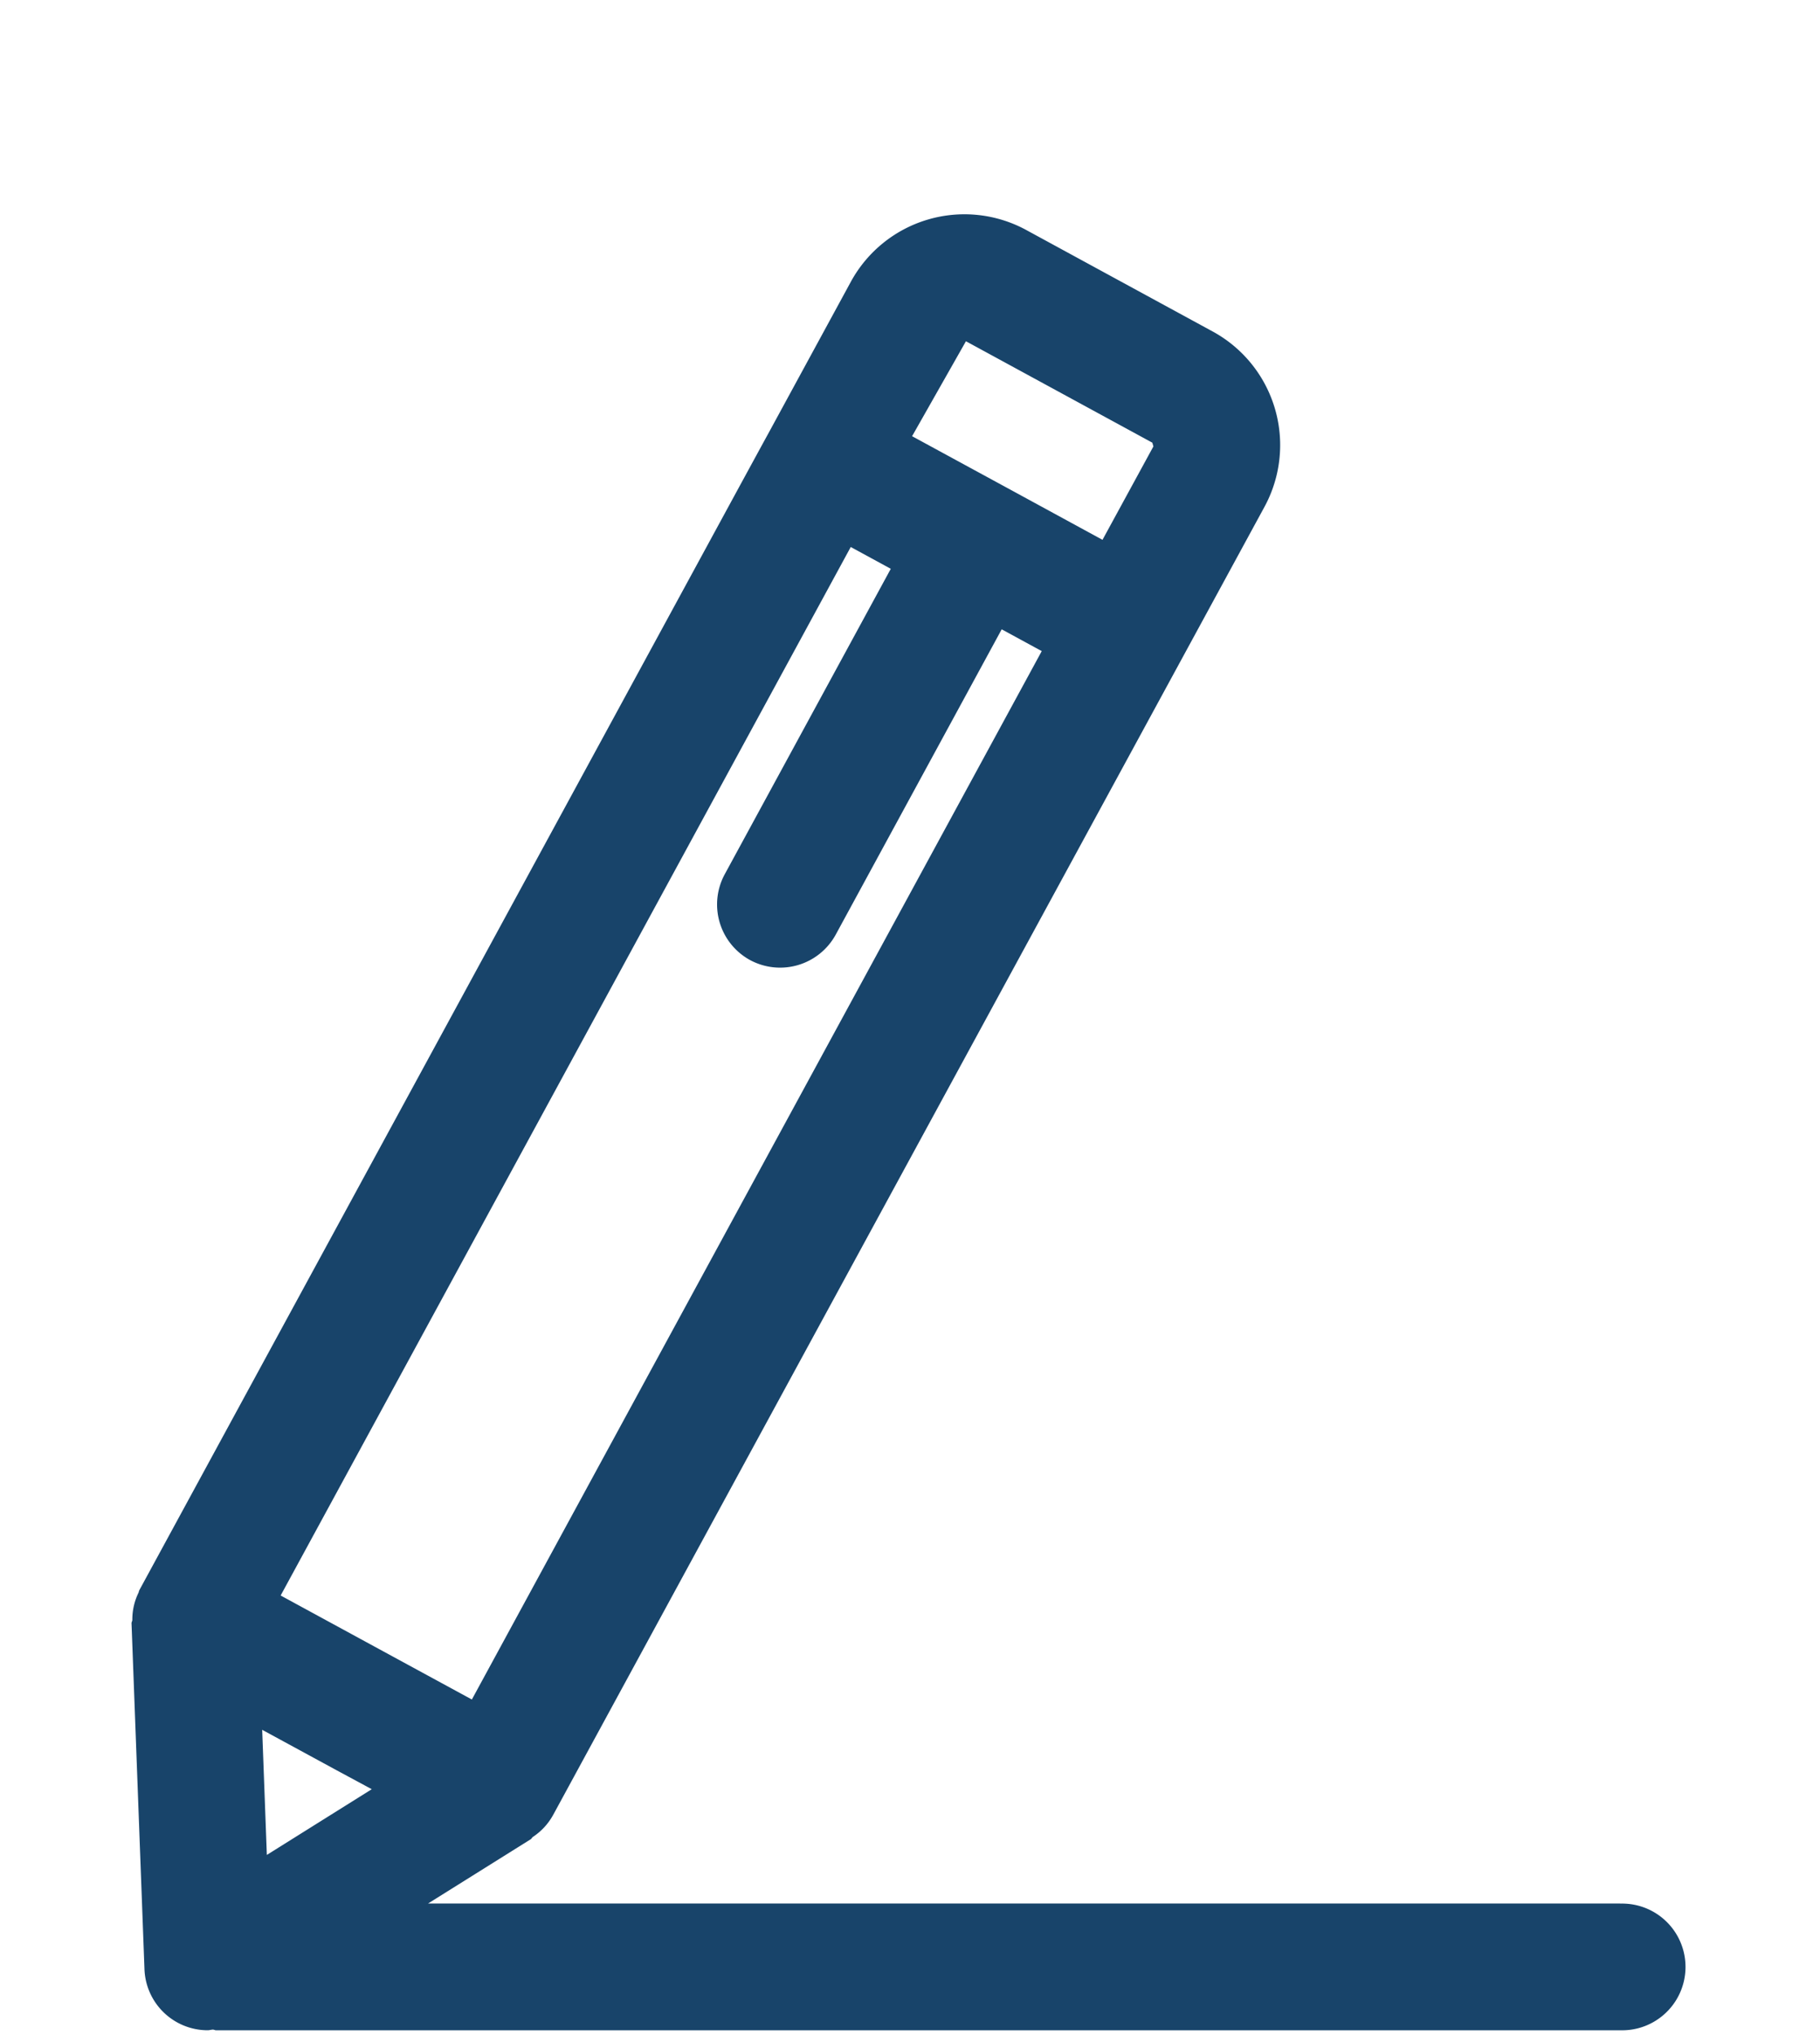 <svg xmlns="http://www.w3.org/2000/svg" xmlns:xlink="http://www.w3.org/1999/xlink" width="34" height="38"><defs><path id="a" d="M0 4h34v34H0z"/></defs><clipPath id="b"><use xlink:href="#a" overflow="visible"/></clipPath><g clip-path="url(#b)"><path fill="#18446A" d="M30.27 35.543H7.997l1.918-1.2c.017-.012.024-.032.041-.044.154-.102.281-.238.371-.399l.005-.008 11.775-21.644 1.514-2.782a2.415 2.415 0 00-.966-3.276l-.002-.001-3.481-1.894a2.417 2.417 0 00-3.277.966l-1.514 2.782-.18.329-.387.71L2.599 29.7v.005c-.007.01-.005.024-.012.036a1.14 1.14 0 00-.115.507c0 .022-.015.039-.015.061l.242 6.463a1.183 1.183 0 001.183 1.138c.029 0 .059-.01.088-.012s.041.012.063.012H30.27a1.183 1.183 0 00.069-2.365.794.794 0 00-.069 0v-.002zM14.007 17.924a1.184 1.184 0 001.606-.473l3.1-5.7.748.407L8.815 31.734l-1.787-.971-1.785-.971 10.65-19.578.748.407-3.1 5.7a1.183 1.183 0 00.466 1.603zM6.945 33.409l-1.96 1.227-.087-2.336 1.392.756.655.353zm11.1-27.037l3.482 1.894.02.07-.951 1.744-1.572-.856-1.985-1.079 1.006-1.773z"/></g></svg>